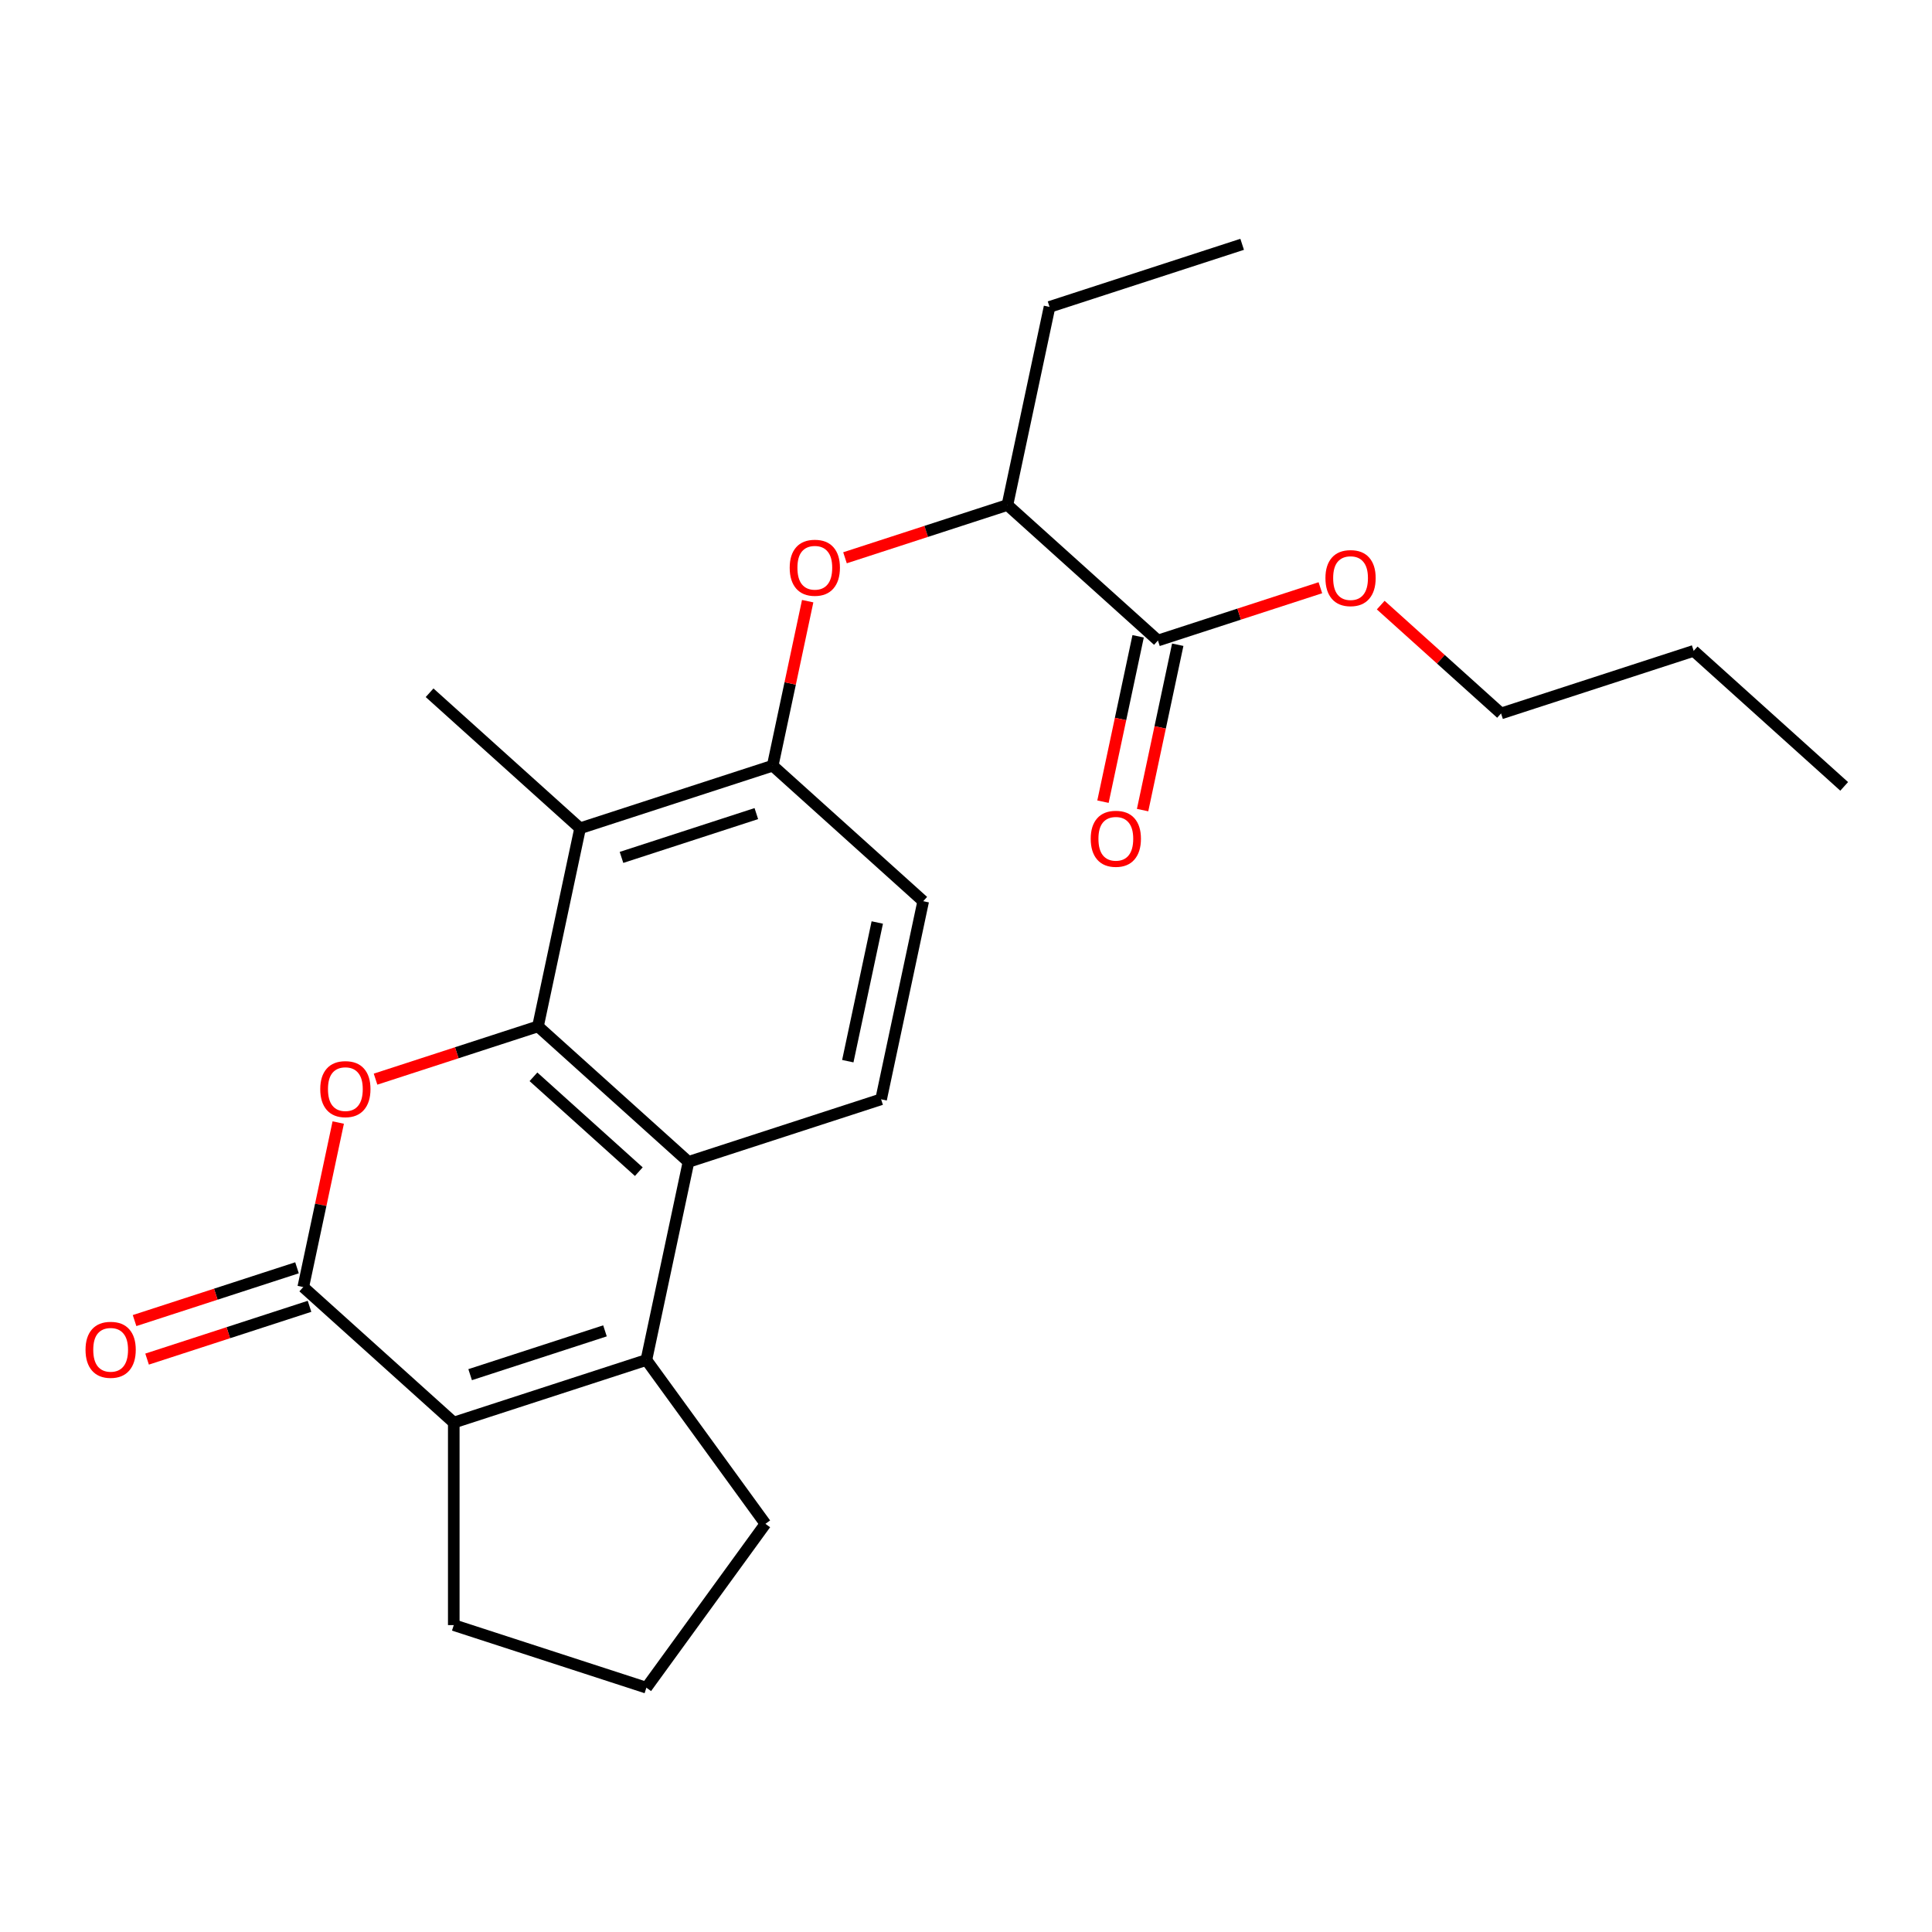 <?xml version='1.0' encoding='iso-8859-1'?>
<svg version='1.1' baseProfile='full'
              xmlns='http://www.w3.org/2000/svg'
                      xmlns:rdkit='http://www.rdkit.org/xml'
                      xmlns:xlink='http://www.w3.org/1999/xlink'
                  xml:space='preserve'
width='1000px' height='1000px' viewBox='0 0 1000 1000'>
<!-- END OF HEADER -->
<rect style='opacity:1.0;fill:#FFFFFF;stroke:none' width='1000' height='1000' x='0' y='0'> </rect>
<path class='bond-0' d='M 278.46,531.248 L 236.422,544.907' style='fill:none;fill-rule:evenodd;stroke:#000000;stroke-width:6px;stroke-linecap:butt;stroke-linejoin:miter;stroke-opacity:1' />
<path class='bond-0' d='M 236.422,544.907 L 194.384,558.566' style='fill:none;fill-rule:evenodd;stroke:#FF0000;stroke-width:6px;stroke-linecap:butt;stroke-linejoin:miter;stroke-opacity:1' />
<path class='bond-3' d='M 278.46,531.248 L 356.362,601.392' style='fill:none;fill-rule:evenodd;stroke:#000000;stroke-width:6px;stroke-linecap:butt;stroke-linejoin:miter;stroke-opacity:1' />
<path class='bond-3' d='M 276.117,557.35 L 330.648,606.451' style='fill:none;fill-rule:evenodd;stroke:#000000;stroke-width:6px;stroke-linecap:butt;stroke-linejoin:miter;stroke-opacity:1' />
<path class='bond-5' d='M 278.46,531.248 L 300.255,428.711' style='fill:none;fill-rule:evenodd;stroke:#000000;stroke-width:6px;stroke-linecap:butt;stroke-linejoin:miter;stroke-opacity:1' />
<path class='bond-1' d='M 175.068,581.022 L 166.018,623.601' style='fill:none;fill-rule:evenodd;stroke:#FF0000;stroke-width:6px;stroke-linecap:butt;stroke-linejoin:miter;stroke-opacity:1' />
<path class='bond-1' d='M 166.018,623.601 L 156.968,666.179' style='fill:none;fill-rule:evenodd;stroke:#000000;stroke-width:6px;stroke-linecap:butt;stroke-linejoin:miter;stroke-opacity:1' />
<path class='bond-11' d='M 153.729,656.209 L 111.69,669.868' style='fill:none;fill-rule:evenodd;stroke:#000000;stroke-width:6px;stroke-linecap:butt;stroke-linejoin:miter;stroke-opacity:1' />
<path class='bond-11' d='M 111.69,669.868 L 69.652,683.527' style='fill:none;fill-rule:evenodd;stroke:#FF0000;stroke-width:6px;stroke-linecap:butt;stroke-linejoin:miter;stroke-opacity:1' />
<path class='bond-11' d='M 160.207,676.149 L 118.169,689.808' style='fill:none;fill-rule:evenodd;stroke:#000000;stroke-width:6px;stroke-linecap:butt;stroke-linejoin:miter;stroke-opacity:1' />
<path class='bond-11' d='M 118.169,689.808 L 76.131,703.467' style='fill:none;fill-rule:evenodd;stroke:#FF0000;stroke-width:6px;stroke-linecap:butt;stroke-linejoin:miter;stroke-opacity:1' />
<path class='bond-25' d='M 156.968,666.179 L 234.87,736.322' style='fill:none;fill-rule:evenodd;stroke:#000000;stroke-width:6px;stroke-linecap:butt;stroke-linejoin:miter;stroke-opacity:1' />
<path class='bond-2' d='M 334.567,703.929 L 356.362,601.392' style='fill:none;fill-rule:evenodd;stroke:#000000;stroke-width:6px;stroke-linecap:butt;stroke-linejoin:miter;stroke-opacity:1' />
<path class='bond-4' d='M 334.567,703.929 L 234.87,736.322' style='fill:none;fill-rule:evenodd;stroke:#000000;stroke-width:6px;stroke-linecap:butt;stroke-linejoin:miter;stroke-opacity:1' />
<path class='bond-4' d='M 313.134,688.848 L 243.346,711.524' style='fill:none;fill-rule:evenodd;stroke:#000000;stroke-width:6px;stroke-linecap:butt;stroke-linejoin:miter;stroke-opacity:1' />
<path class='bond-14' d='M 334.567,703.929 L 396.184,788.736' style='fill:none;fill-rule:evenodd;stroke:#000000;stroke-width:6px;stroke-linecap:butt;stroke-linejoin:miter;stroke-opacity:1' />
<path class='bond-9' d='M 356.362,601.392 L 456.06,568.998' style='fill:none;fill-rule:evenodd;stroke:#000000;stroke-width:6px;stroke-linecap:butt;stroke-linejoin:miter;stroke-opacity:1' />
<path class='bond-15' d='M 234.87,736.322 L 234.87,841.15' style='fill:none;fill-rule:evenodd;stroke:#000000;stroke-width:6px;stroke-linecap:butt;stroke-linejoin:miter;stroke-opacity:1' />
<path class='bond-6' d='M 300.255,428.711 L 399.952,396.318' style='fill:none;fill-rule:evenodd;stroke:#000000;stroke-width:6px;stroke-linecap:butt;stroke-linejoin:miter;stroke-opacity:1' />
<path class='bond-6' d='M 321.688,443.792 L 391.476,421.116' style='fill:none;fill-rule:evenodd;stroke:#000000;stroke-width:6px;stroke-linecap:butt;stroke-linejoin:miter;stroke-opacity:1' />
<path class='bond-17' d='M 300.255,428.711 L 222.353,358.568' style='fill:none;fill-rule:evenodd;stroke:#000000;stroke-width:6px;stroke-linecap:butt;stroke-linejoin:miter;stroke-opacity:1' />
<path class='bond-7' d='M 399.952,396.318 L 409.002,353.739' style='fill:none;fill-rule:evenodd;stroke:#000000;stroke-width:6px;stroke-linecap:butt;stroke-linejoin:miter;stroke-opacity:1' />
<path class='bond-7' d='M 409.002,353.739 L 418.053,311.161' style='fill:none;fill-rule:evenodd;stroke:#FF0000;stroke-width:6px;stroke-linecap:butt;stroke-linejoin:miter;stroke-opacity:1' />
<path class='bond-12' d='M 399.952,396.318 L 477.854,466.461' style='fill:none;fill-rule:evenodd;stroke:#000000;stroke-width:6px;stroke-linecap:butt;stroke-linejoin:miter;stroke-opacity:1' />
<path class='bond-10' d='M 437.368,288.705 L 479.406,275.046' style='fill:none;fill-rule:evenodd;stroke:#FF0000;stroke-width:6px;stroke-linecap:butt;stroke-linejoin:miter;stroke-opacity:1' />
<path class='bond-10' d='M 479.406,275.046 L 521.444,261.387' style='fill:none;fill-rule:evenodd;stroke:#000000;stroke-width:6px;stroke-linecap:butt;stroke-linejoin:miter;stroke-opacity:1' />
<path class='bond-8' d='M 599.347,331.53 L 521.444,261.387' style='fill:none;fill-rule:evenodd;stroke:#000000;stroke-width:6px;stroke-linecap:butt;stroke-linejoin:miter;stroke-opacity:1' />
<path class='bond-13' d='M 589.093,329.351 L 579.996,372.149' style='fill:none;fill-rule:evenodd;stroke:#000000;stroke-width:6px;stroke-linecap:butt;stroke-linejoin:miter;stroke-opacity:1' />
<path class='bond-13' d='M 579.996,372.149 L 570.899,414.947' style='fill:none;fill-rule:evenodd;stroke:#FF0000;stroke-width:6px;stroke-linecap:butt;stroke-linejoin:miter;stroke-opacity:1' />
<path class='bond-13' d='M 609.6,333.71 L 600.503,376.508' style='fill:none;fill-rule:evenodd;stroke:#000000;stroke-width:6px;stroke-linecap:butt;stroke-linejoin:miter;stroke-opacity:1' />
<path class='bond-13' d='M 600.503,376.508 L 591.406,419.306' style='fill:none;fill-rule:evenodd;stroke:#FF0000;stroke-width:6px;stroke-linecap:butt;stroke-linejoin:miter;stroke-opacity:1' />
<path class='bond-16' d='M 599.347,331.53 L 641.385,317.871' style='fill:none;fill-rule:evenodd;stroke:#000000;stroke-width:6px;stroke-linecap:butt;stroke-linejoin:miter;stroke-opacity:1' />
<path class='bond-16' d='M 641.385,317.871 L 683.423,304.212' style='fill:none;fill-rule:evenodd;stroke:#FF0000;stroke-width:6px;stroke-linecap:butt;stroke-linejoin:miter;stroke-opacity:1' />
<path class='bond-24' d='M 456.06,568.998 L 477.854,466.461' style='fill:none;fill-rule:evenodd;stroke:#000000;stroke-width:6px;stroke-linecap:butt;stroke-linejoin:miter;stroke-opacity:1' />
<path class='bond-24' d='M 438.821,549.259 L 454.078,477.483' style='fill:none;fill-rule:evenodd;stroke:#000000;stroke-width:6px;stroke-linecap:butt;stroke-linejoin:miter;stroke-opacity:1' />
<path class='bond-19' d='M 521.444,261.387 L 543.239,158.85' style='fill:none;fill-rule:evenodd;stroke:#000000;stroke-width:6px;stroke-linecap:butt;stroke-linejoin:miter;stroke-opacity:1' />
<path class='bond-18' d='M 396.184,788.736 L 334.567,873.544' style='fill:none;fill-rule:evenodd;stroke:#000000;stroke-width:6px;stroke-linecap:butt;stroke-linejoin:miter;stroke-opacity:1' />
<path class='bond-26' d='M 234.87,841.15 L 334.567,873.544' style='fill:none;fill-rule:evenodd;stroke:#000000;stroke-width:6px;stroke-linecap:butt;stroke-linejoin:miter;stroke-opacity:1' />
<path class='bond-20' d='M 714.664,313.202 L 745.805,341.241' style='fill:none;fill-rule:evenodd;stroke:#FF0000;stroke-width:6px;stroke-linecap:butt;stroke-linejoin:miter;stroke-opacity:1' />
<path class='bond-20' d='M 745.805,341.241 L 776.946,369.28' style='fill:none;fill-rule:evenodd;stroke:#000000;stroke-width:6px;stroke-linecap:butt;stroke-linejoin:miter;stroke-opacity:1' />
<path class='bond-22' d='M 543.239,158.85 L 642.936,126.456' style='fill:none;fill-rule:evenodd;stroke:#000000;stroke-width:6px;stroke-linecap:butt;stroke-linejoin:miter;stroke-opacity:1' />
<path class='bond-21' d='M 776.946,369.28 L 876.643,336.887' style='fill:none;fill-rule:evenodd;stroke:#000000;stroke-width:6px;stroke-linecap:butt;stroke-linejoin:miter;stroke-opacity:1' />
<path class='bond-23' d='M 876.643,336.887 L 954.545,407.03' style='fill:none;fill-rule:evenodd;stroke:#000000;stroke-width:6px;stroke-linecap:butt;stroke-linejoin:miter;stroke-opacity:1' />
<path  class='atom-1' d='M 165.763 563.722
Q 165.763 556.922, 169.123 553.122
Q 172.483 549.322, 178.763 549.322
Q 185.043 549.322, 188.403 553.122
Q 191.763 556.922, 191.763 563.722
Q 191.763 570.602, 188.363 574.522
Q 184.963 578.402, 178.763 578.402
Q 172.523 578.402, 169.123 574.522
Q 165.763 570.642, 165.763 563.722
M 178.763 575.202
Q 183.083 575.202, 185.403 572.322
Q 187.763 569.402, 187.763 563.722
Q 187.763 558.162, 185.403 555.362
Q 183.083 552.522, 178.763 552.522
Q 174.443 552.522, 172.083 555.322
Q 169.763 558.122, 169.763 563.722
Q 169.763 569.442, 172.083 572.322
Q 174.443 575.202, 178.763 575.202
' fill='#FF0000'/>
<path  class='atom-8' d='M 408.747 293.86
Q 408.747 287.06, 412.107 283.26
Q 415.467 279.46, 421.747 279.46
Q 428.027 279.46, 431.387 283.26
Q 434.747 287.06, 434.747 293.86
Q 434.747 300.74, 431.347 304.66
Q 427.947 308.54, 421.747 308.54
Q 415.507 308.54, 412.107 304.66
Q 408.747 300.78, 408.747 293.86
M 421.747 305.34
Q 426.067 305.34, 428.387 302.46
Q 430.747 299.54, 430.747 293.86
Q 430.747 288.3, 428.387 285.5
Q 426.067 282.66, 421.747 282.66
Q 417.427 282.66, 415.067 285.46
Q 412.747 288.26, 412.747 293.86
Q 412.747 299.58, 415.067 302.46
Q 417.427 305.34, 421.747 305.34
' fill='#FF0000'/>
<path  class='atom-12' d='M 44.271 698.652
Q 44.271 691.852, 47.631 688.052
Q 50.991 684.252, 57.271 684.252
Q 63.551 684.252, 66.911 688.052
Q 70.271 691.852, 70.271 698.652
Q 70.271 705.532, 66.871 709.452
Q 63.471 713.332, 57.271 713.332
Q 51.031 713.332, 47.631 709.452
Q 44.271 705.572, 44.271 698.652
M 57.271 710.132
Q 61.591 710.132, 63.911 707.252
Q 66.271 704.332, 66.271 698.652
Q 66.271 693.092, 63.911 690.292
Q 61.591 687.452, 57.271 687.452
Q 52.951 687.452, 50.591 690.252
Q 48.271 693.052, 48.271 698.652
Q 48.271 704.372, 50.591 707.252
Q 52.951 710.132, 57.271 710.132
' fill='#FF0000'/>
<path  class='atom-14' d='M 564.552 434.147
Q 564.552 427.347, 567.912 423.547
Q 571.272 419.747, 577.552 419.747
Q 583.832 419.747, 587.192 423.547
Q 590.552 427.347, 590.552 434.147
Q 590.552 441.027, 587.152 444.947
Q 583.752 448.827, 577.552 448.827
Q 571.312 448.827, 567.912 444.947
Q 564.552 441.067, 564.552 434.147
M 577.552 445.627
Q 581.872 445.627, 584.192 442.747
Q 586.552 439.827, 586.552 434.147
Q 586.552 428.587, 584.192 425.787
Q 581.872 422.947, 577.552 422.947
Q 573.232 422.947, 570.872 425.747
Q 568.552 428.547, 568.552 434.147
Q 568.552 439.867, 570.872 442.747
Q 573.232 445.627, 577.552 445.627
' fill='#FF0000'/>
<path  class='atom-17' d='M 686.044 299.217
Q 686.044 292.417, 689.404 288.617
Q 692.764 284.817, 699.044 284.817
Q 705.324 284.817, 708.684 288.617
Q 712.044 292.417, 712.044 299.217
Q 712.044 306.097, 708.644 310.017
Q 705.244 313.897, 699.044 313.897
Q 692.804 313.897, 689.404 310.017
Q 686.044 306.137, 686.044 299.217
M 699.044 310.697
Q 703.364 310.697, 705.684 307.817
Q 708.044 304.897, 708.044 299.217
Q 708.044 293.657, 705.684 290.857
Q 703.364 288.017, 699.044 288.017
Q 694.724 288.017, 692.364 290.817
Q 690.044 293.617, 690.044 299.217
Q 690.044 304.937, 692.364 307.817
Q 694.724 310.697, 699.044 310.697
' fill='#FF0000'/>
</svg>
